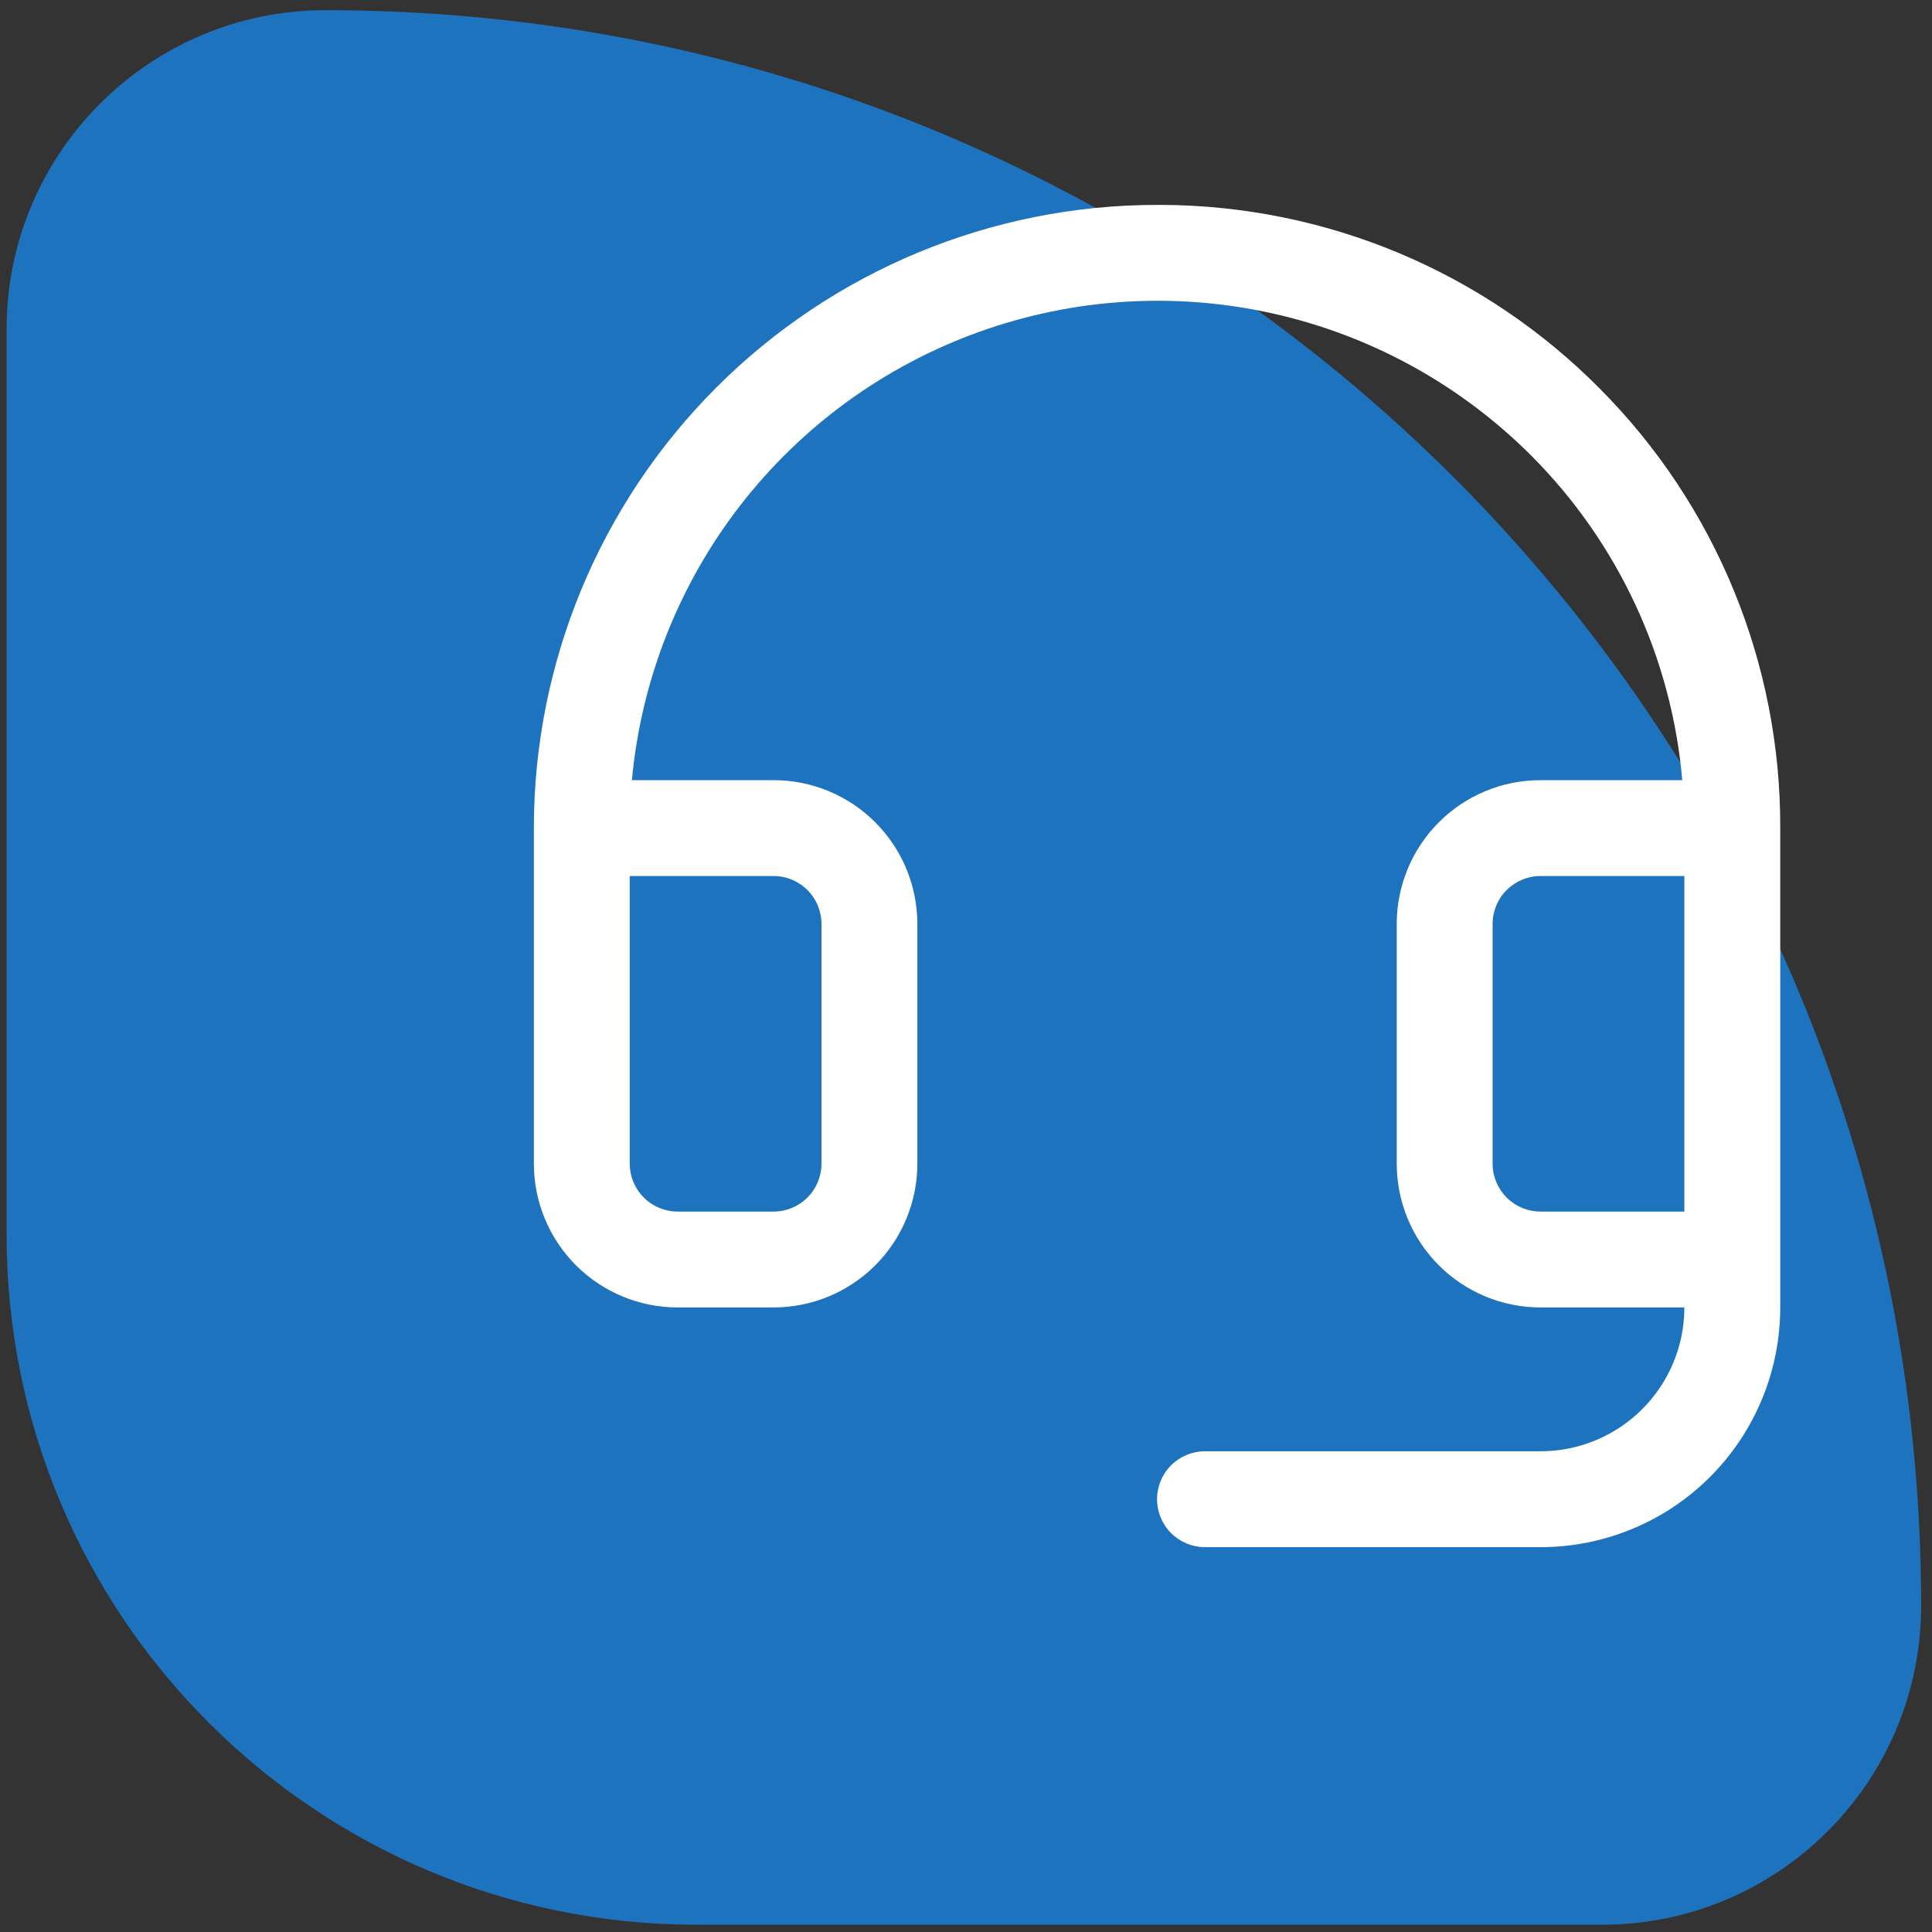 <svg width="56" height="56" viewBox="0 0 56 56" fill="none" xmlns="http://www.w3.org/2000/svg">
<rect x="0" y="0" width="56" height="56" fill="#333333" stroke="none"/>
<path d="M0.191 9.544C0.191 4.436 4.332 0.295 9.44 0.295V0.295C34.981 0.295 55.685 21 55.685 46.54V46.54C55.685 51.648 51.544 55.789 46.436 55.789H20.191C9.145 55.789 0.191 46.835 0.191 35.789V9.544Z" fill="#1E73BE"/>
<path d="M46.371 11.265C44.709 9.586 42.732 8.251 40.553 7.337C38.375 6.424 36.037 5.949 33.675 5.939H33.538C28.747 5.939 24.152 7.843 20.765 11.23C17.378 14.617 15.474 19.212 15.474 24.003V33.729C15.474 34.834 15.914 35.895 16.695 36.676C17.477 37.458 18.537 37.897 19.643 37.897H22.422C23.527 37.897 24.588 37.458 25.369 36.676C26.151 35.895 26.59 34.834 26.59 33.729V26.782C26.59 25.676 26.151 24.616 25.369 23.834C24.588 23.052 23.527 22.613 22.422 22.613H18.316C18.584 19.716 19.672 16.955 21.453 14.654C23.234 12.354 25.634 10.608 28.371 9.623C31.109 8.637 34.071 8.452 36.909 9.09C39.748 9.727 42.346 11.161 44.4 13.222C46.909 15.744 48.453 19.068 48.761 22.613H44.653C43.548 22.613 42.487 23.052 41.706 23.834C40.924 24.616 40.485 25.676 40.485 26.782V33.729C40.485 34.834 40.924 35.895 41.706 36.676C42.487 37.458 43.548 37.897 44.653 37.897H48.822C48.822 39.003 48.383 40.063 47.601 40.845C46.819 41.627 45.759 42.066 44.653 42.066H34.927C34.559 42.066 34.205 42.212 33.944 42.473C33.684 42.733 33.538 43.087 33.538 43.455C33.538 43.824 33.684 44.177 33.944 44.438C34.205 44.698 34.559 44.845 34.927 44.845H44.653C46.496 44.845 48.263 44.113 49.566 42.81C50.869 41.507 51.601 39.74 51.601 37.897V24.003C51.61 21.64 51.152 19.298 50.255 17.113C49.358 14.927 48.038 12.939 46.371 11.265ZM22.422 25.392C22.79 25.392 23.144 25.538 23.404 25.799C23.665 26.059 23.811 26.413 23.811 26.782V33.729C23.811 34.097 23.665 34.451 23.404 34.711C23.144 34.972 22.79 35.118 22.422 35.118H19.643C19.274 35.118 18.921 34.972 18.66 34.711C18.4 34.451 18.253 34.097 18.253 33.729V25.392H22.422ZM44.653 35.118C44.285 35.118 43.931 34.972 43.671 34.711C43.41 34.451 43.264 34.097 43.264 33.729V26.782C43.264 26.413 43.41 26.059 43.671 25.799C43.931 25.538 44.285 25.392 44.653 25.392H48.822V35.118H44.653Z" fill="white"/>
</svg>
